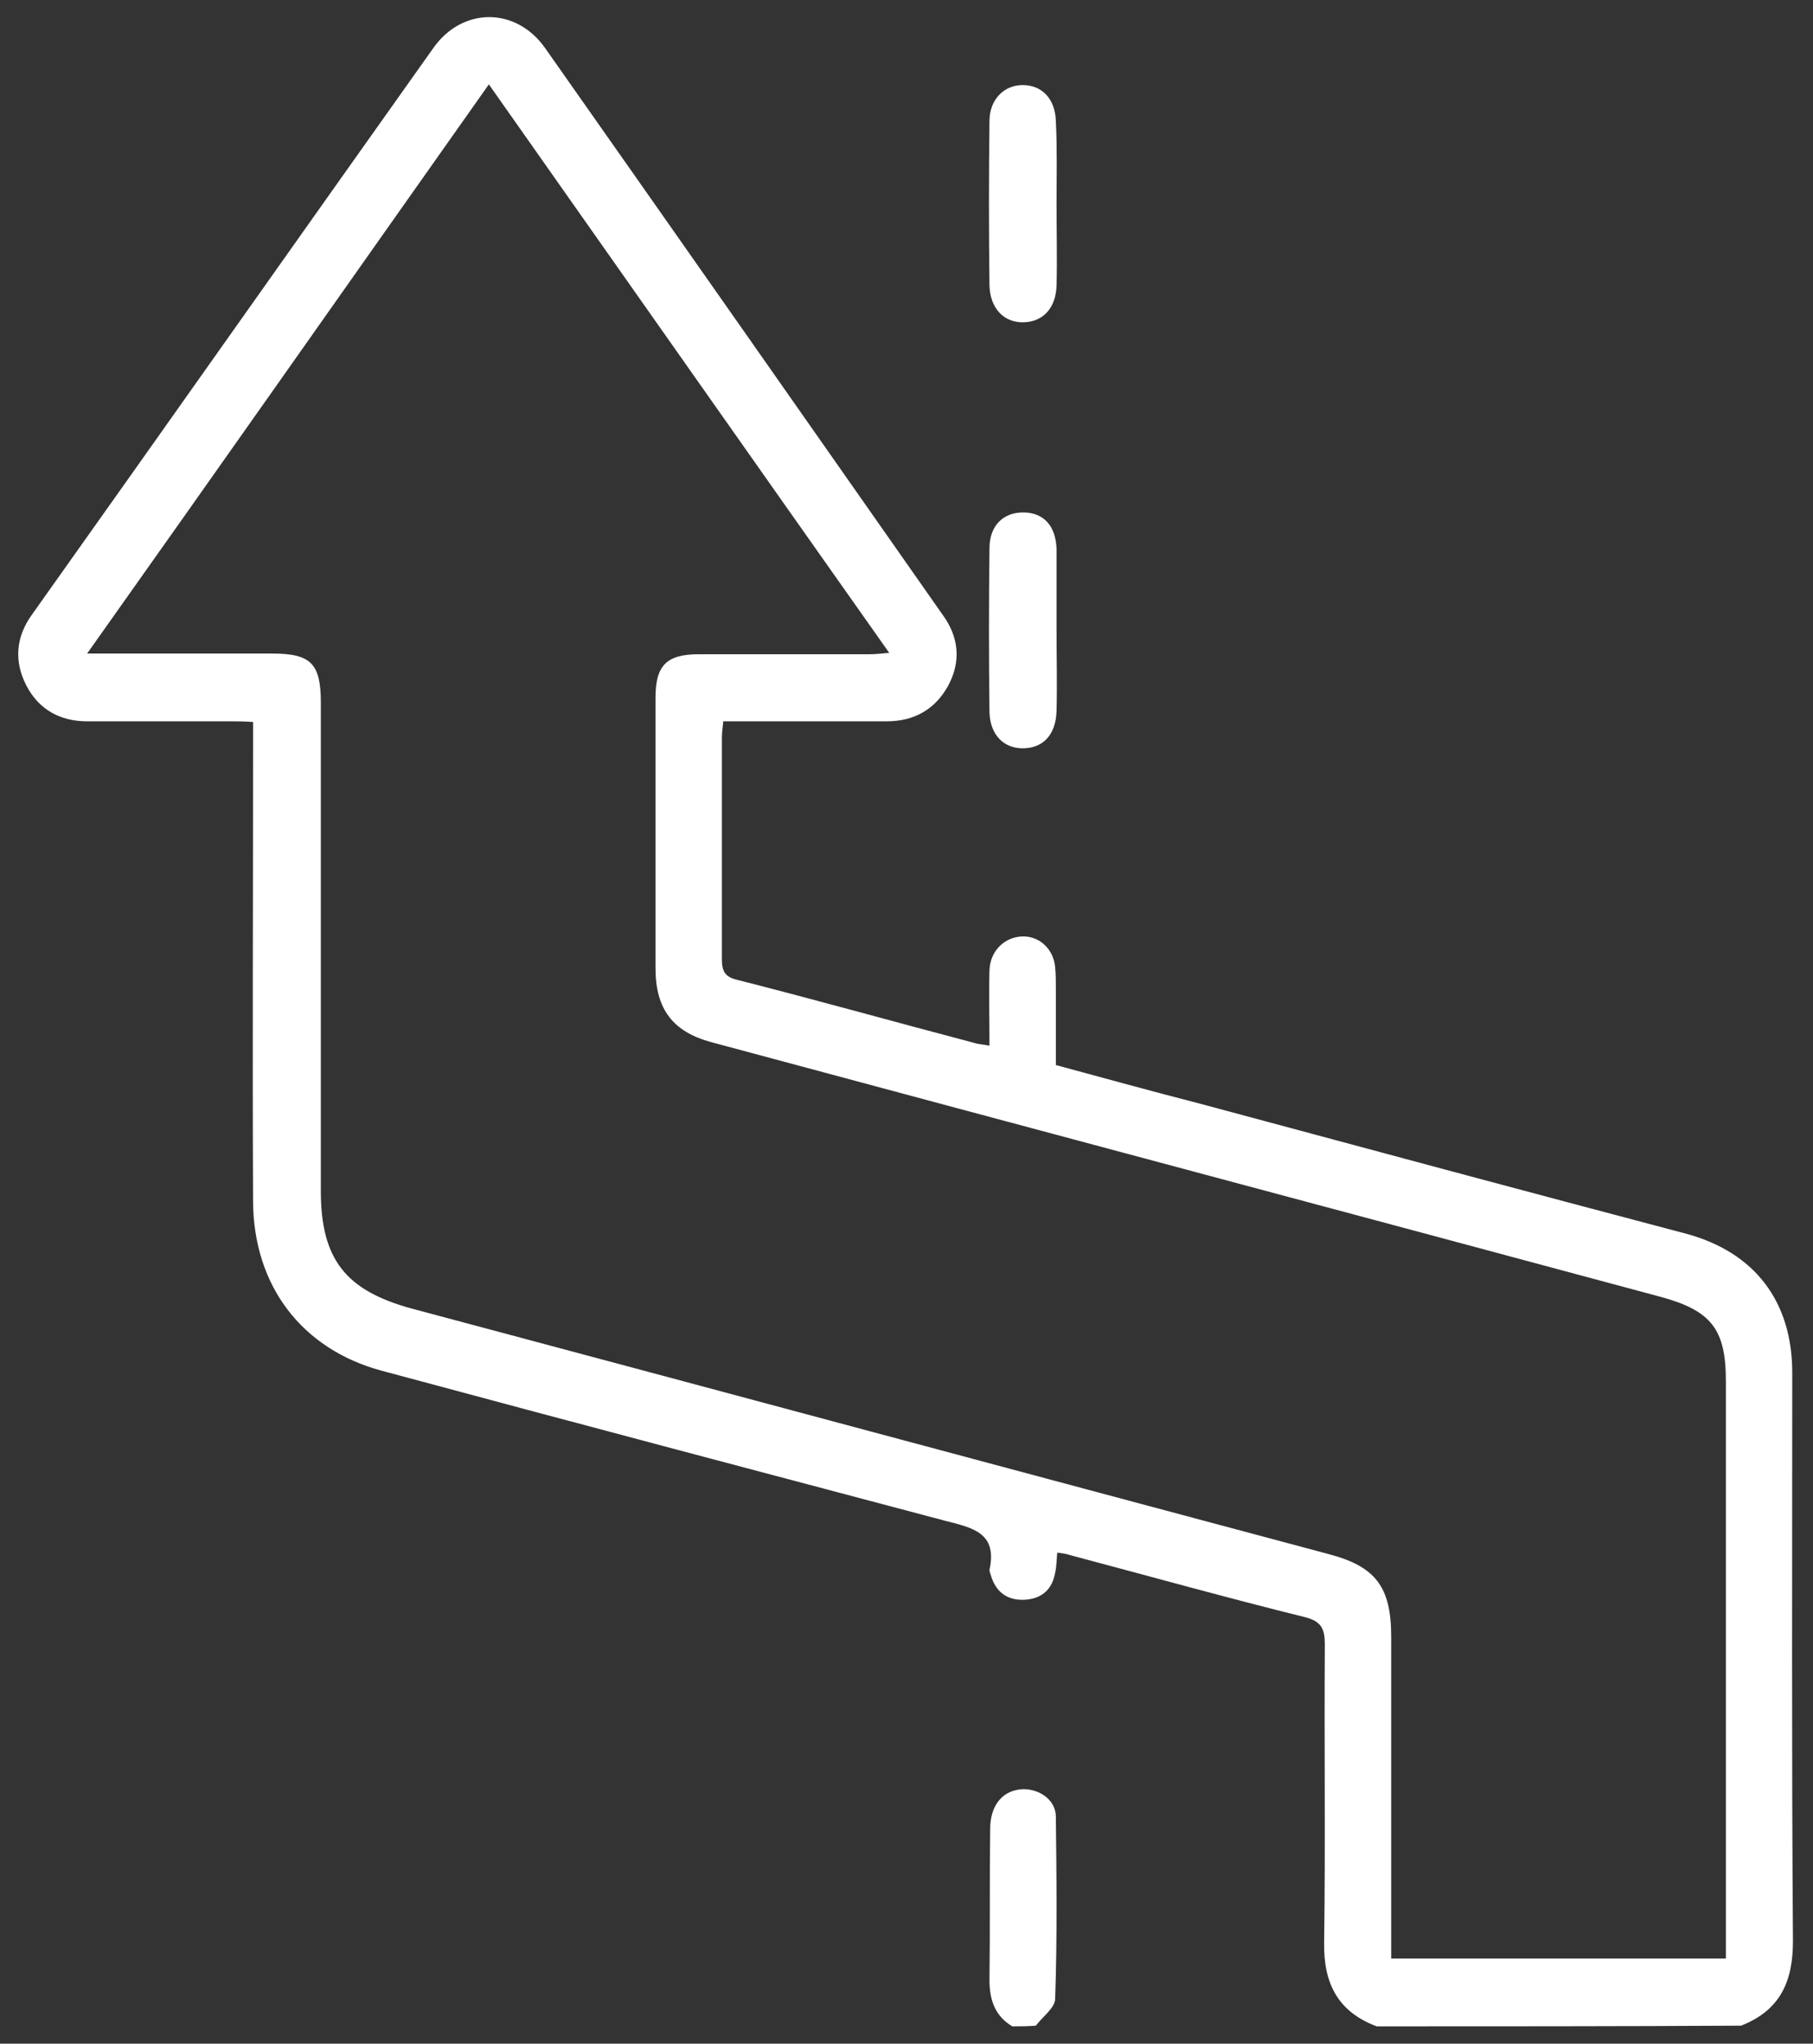 <?xml version="1.0" encoding="utf-8"?>
<!-- Generator: Adobe Illustrator 26.0.1, SVG Export Plug-In . SVG Version: 6.00 Build 0)  -->
<svg version="1.1" id="Layer_1" xmlns="http://www.w3.org/2000/svg" xmlns:xlink="http://www.w3.org/1999/xlink" x="0px" y="0px"
	 viewBox="0 0 262.2 295.5" style="enable-background:new 0 0 262.2 295.5;" xml:space="preserve">
<rect x="0" y="0" width="262.2" height="295.5" fill="#333333" stroke="none"/>
<style type="text/css">
	.st0{fill:#FFFFFF;}
</style>
<g>
	<g>
		<path class="st0" d="M199.1,293c-5.6-2.1-7.7-6.2-7.6-12.1c0.2-14.4,0-28.7,0.1-43.1c0-2.3-0.5-3.4-3-4
			c-11.3-2.8-22.4-5.9-33.7-8.9c-0.6-0.2-1.2-0.3-2-0.4c-0.1,1.1-0.1,2-0.3,2.9c-0.4,2.3-1.8,3.7-4.2,3.9c-2.5,0.2-4.2-0.9-5-3.2
			c-0.1-0.4-0.3-0.8-0.3-1.1c1.2-5.4-2.5-6.1-6.4-7.1c-27.2-7.2-54.4-14.4-81.5-21.7c-11.5-3.1-18.5-12.2-18.6-24.4
			c-0.1-21.9,0-43.9,0-65.8c0-1.1,0-2.2,0-3.6c-1.3-0.1-2.3-0.1-3.3-0.1c-6.9,0-13.8,0-20.7,0c-3.9,0-7-1.7-8.8-5.2
			c-1.8-3.5-1.5-7,0.8-10.2C24,61.6,43.3,34.2,62.7,6.9c4.2-5.9,11.9-5.9,16.1,0C98,34.2,117.2,61.6,136.4,89
			c2.3,3.2,2.6,6.7,0.7,10.2c-1.9,3.4-4.9,5.1-8.9,5.1c-6.8,0-13.6,0-20.4,0c-1,0-2,0-3.2,0c-0.1,1-0.2,1.7-0.2,2.4
			c0,10.7,0,21.4,0,32c0,1.8,0.5,2.6,2.3,3c11.4,2.9,22.8,6.1,34.2,9.1c0.6,0.2,1.2,0.2,2.2,0.4c0-3.8-0.1-7.4,0-10.9
			c0.1-2.9,2.3-4.9,4.9-4.9c2.4,0,4.4,1.9,4.6,4.5c0.1,1,0.1,2.1,0.1,3.1c0,3.6,0,7.2,0,11c7,1.9,13.9,3.8,20.9,5.6
			c23.4,6.3,46.8,12.6,70.3,18.8c9.9,2.7,15.3,9.8,15.3,20.1c0,27.4-0.1,54.8,0.1,82.2c0,5.9-1.9,10-7.5,12.2
			C234.3,293,216.7,293,199.1,293z M249.6,283.2c0-1.2,0-2.2,0-3.3c0-26.7,0-53.5,0-80.2c0-7.5-2.1-10.2-9.5-12.2
			c-45.7-12.3-91.5-24.5-137.2-36.8c-5.6-1.5-8.1-4.8-8.1-10.7c0-13,0-26.1,0-39.1c0-4.7,1.6-6.3,6.3-6.3c8.2,0,16.4,0,24.7,0
			c0.8,0,1.6-0.1,2.8-0.2C109.1,66.8,90,39.6,70.7,12.2C51.2,39.8,32.1,67,12.6,94.5c9.4,0,18.1,0,26.8,0c5.6,0,7,1.5,7,7.1
			c0,23.5,0,47.1,0,70.6c0,9.9,3.6,14.4,13.1,17c44.2,11.8,88.4,23.7,132.6,35.5c6.9,1.8,9.1,4.8,9.1,12c0,14.5,0,28.9,0,43.4
			c0,1,0,2,0,3.1C217.5,283.2,233.3,283.2,249.6,283.2z"/>
		<path class="st0" d="M146.4,293c-2.5-1.5-3.3-3.8-3.3-6.7c0.1-7.3,0-14.5,0.1-21.8c0-3.6,1.9-5.7,4.8-5.8c2.4,0,4.7,1.6,4.7,4
			c0.1,8.8,0.2,17.6-0.1,26.3c0,1.3-1.8,2.6-2.8,3.9C148.6,293,147.5,293,146.4,293z"/>
		<path class="st0" d="M152.8,29.4c0,4,0.1,7.9,0,11.9c-0.1,3.2-1.9,5.2-4.7,5.3c-2.9,0.1-4.9-2-5-5.3c-0.1-7.9-0.1-15.8,0-23.8
			c0-3.1,2.1-5.2,4.8-5.2c2.8,0,4.7,2,4.8,5.2C152.9,21.5,152.8,25.4,152.8,29.4z"/>
		<path class="st0" d="M152.8,91.2c0,3.9,0.1,7.7,0,11.6c-0.1,3.4-1.9,5.4-4.9,5.4c-2.8,0-4.7-2-4.8-5.2c-0.1-7.9-0.1-15.8,0-23.7
			c0-3.4,2.1-5.3,5.1-5.2c2.8,0.1,4.5,2,4.6,5.3C152.8,83.3,152.8,87.2,152.8,91.2z"/>
	</g>
</g>
</svg>
